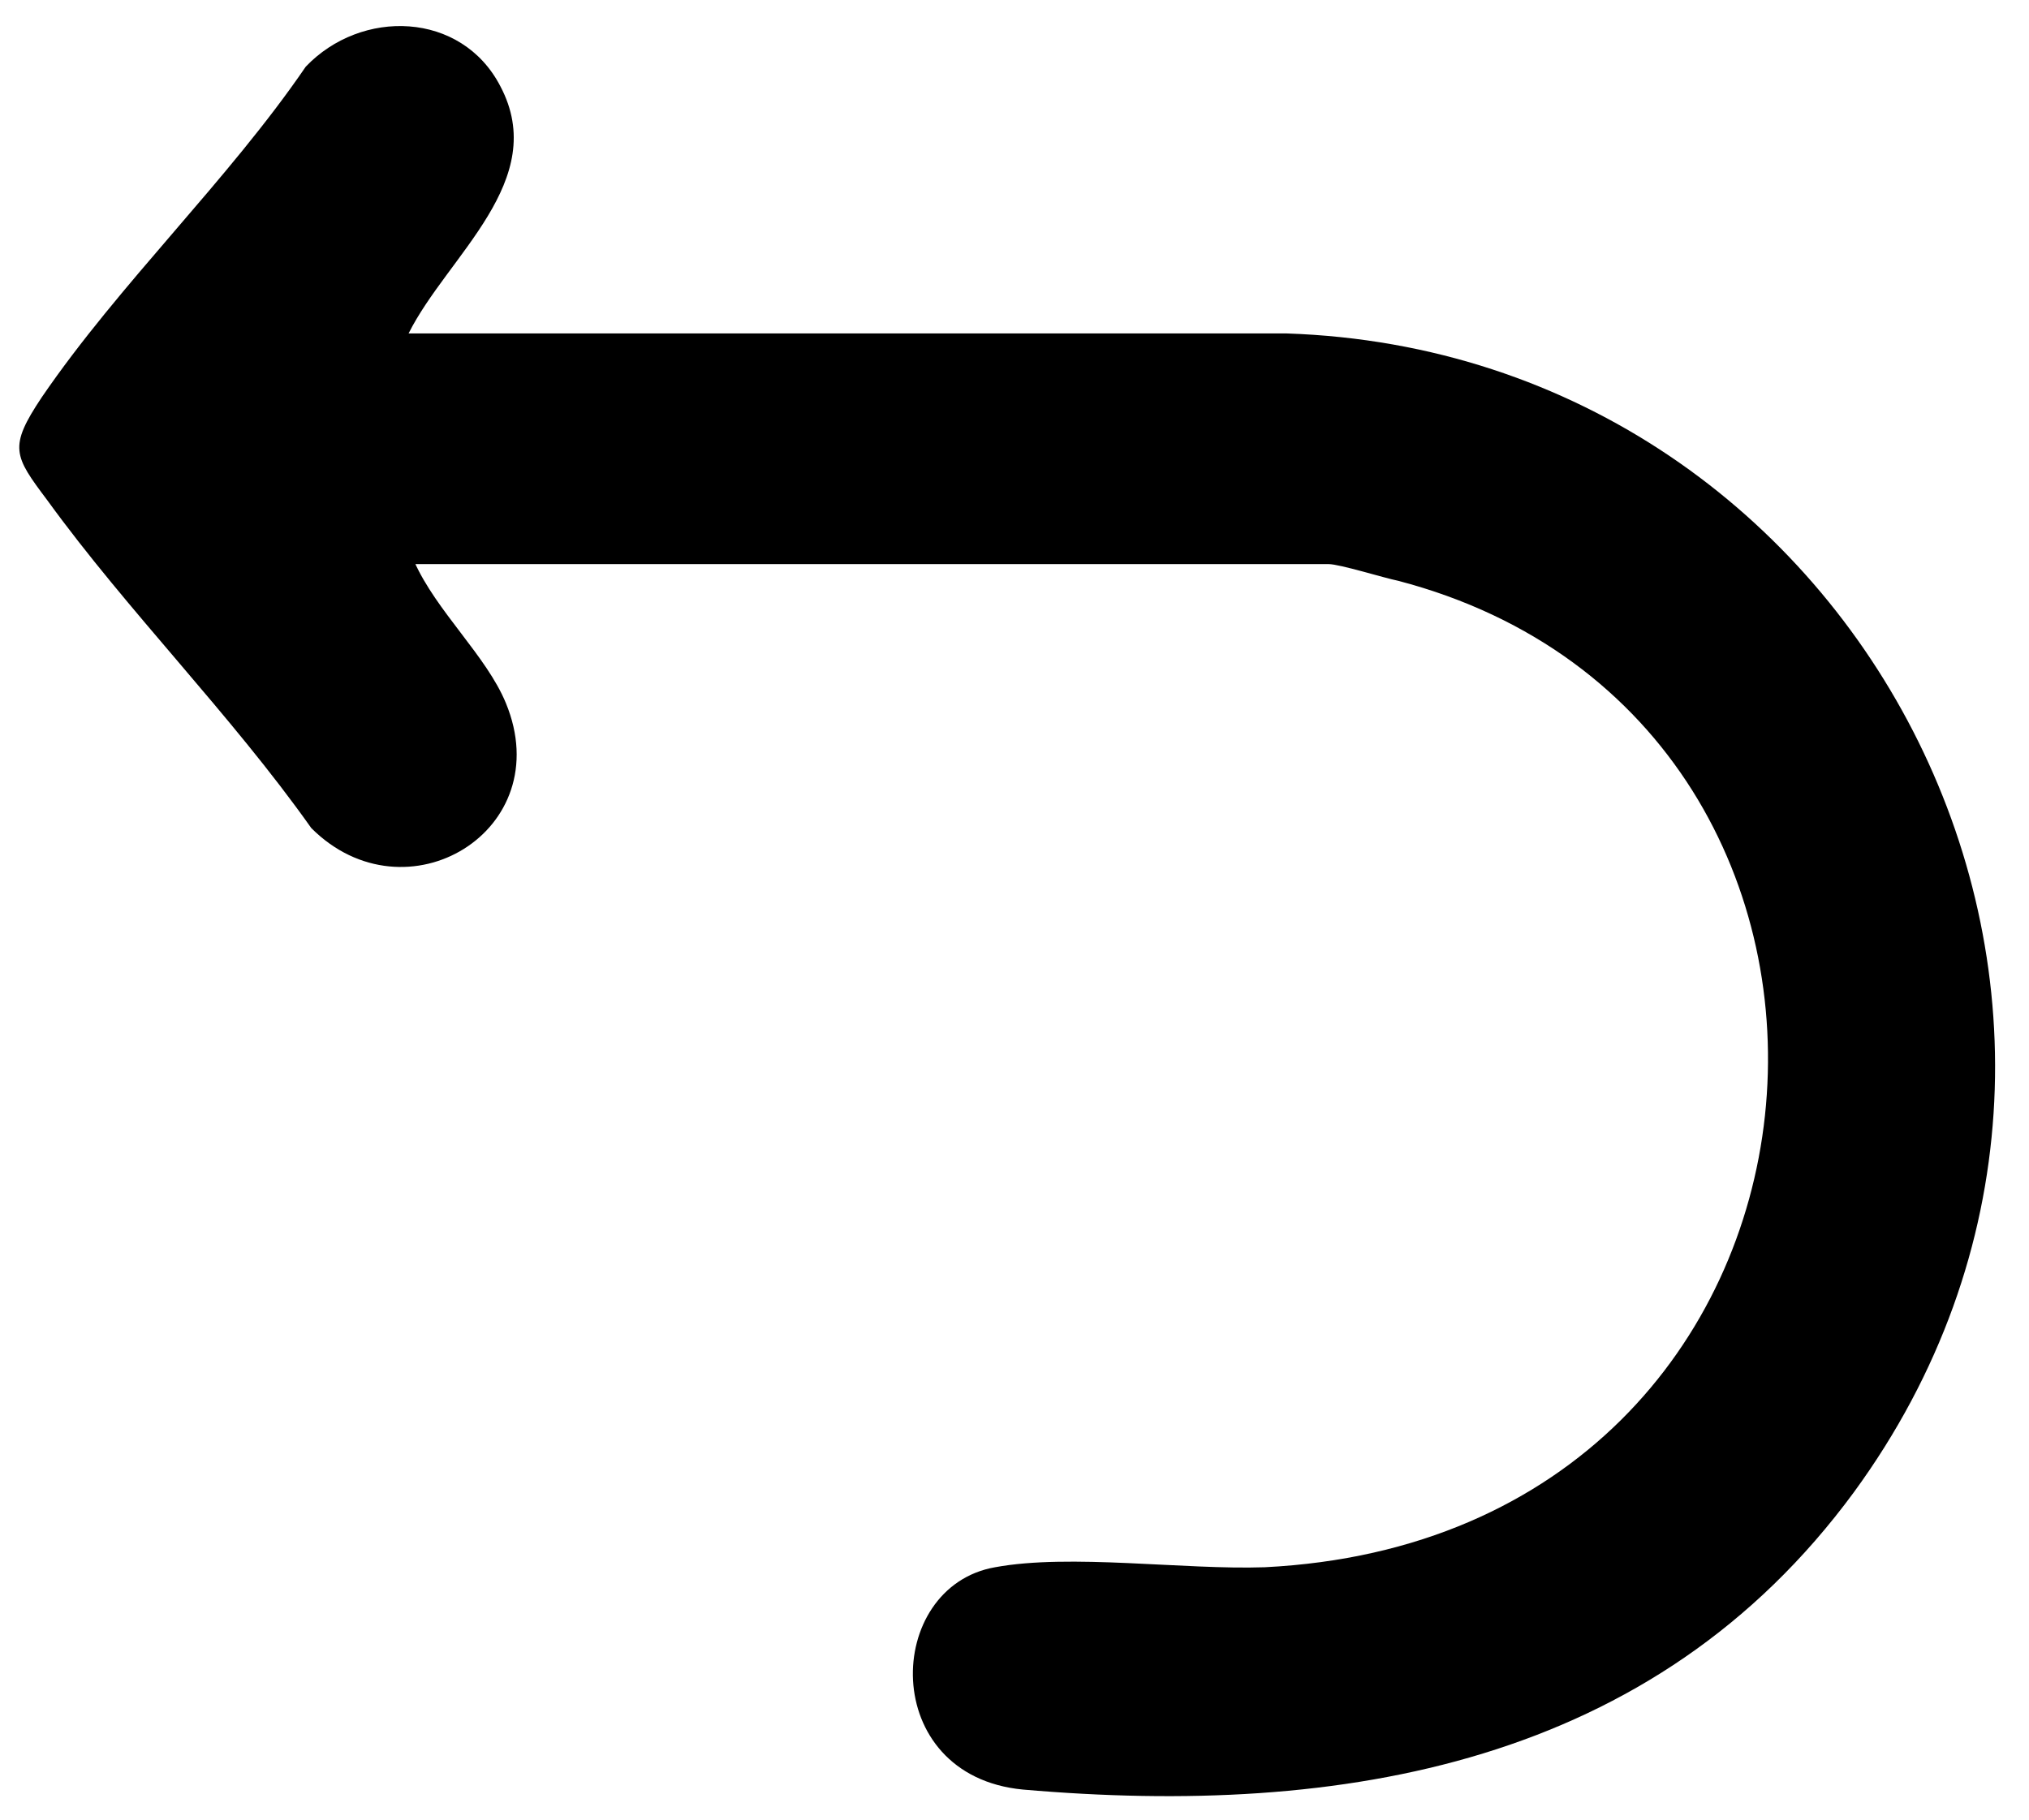 <?xml version="1.0" encoding="UTF-8"?>
<svg id="Lager_1" xmlns="http://www.w3.org/2000/svg" version="1.1" viewBox="0 0 73 65.5">
  <!-- Generator: Adobe Illustrator 29.3.0, SVG Export Plug-In . SVG Version: 2.1.0 Build 146)  -->
  <path d="M14.9,20.2c.8,1.8,2.6,3.4,3.3,5.1,1.9,4.6-3.6,7.9-7,4.5-2.9-4.1-6.6-7.8-9.5-11.8-1.2-1.6-1.4-1.9-.2-3.7,2.8-4.1,6.7-7.8,9.5-11.9,2-2.1,5.6-2,7,.7,1.8,3.4-1.9,6.1-3.3,8.9h31.6c20.9.7,32.9,24.6,20.4,41.7-7.2,9.8-18.4,11.7-29.9,10.7-5.2-.5-5-7.3-1-8,2.7-.5,6.8.1,9.7,0,22.1-1.1,24.3-30.4,4.8-35.5-.5-.1-2.1-.6-2.5-.6H14.9Z"/>
</svg>